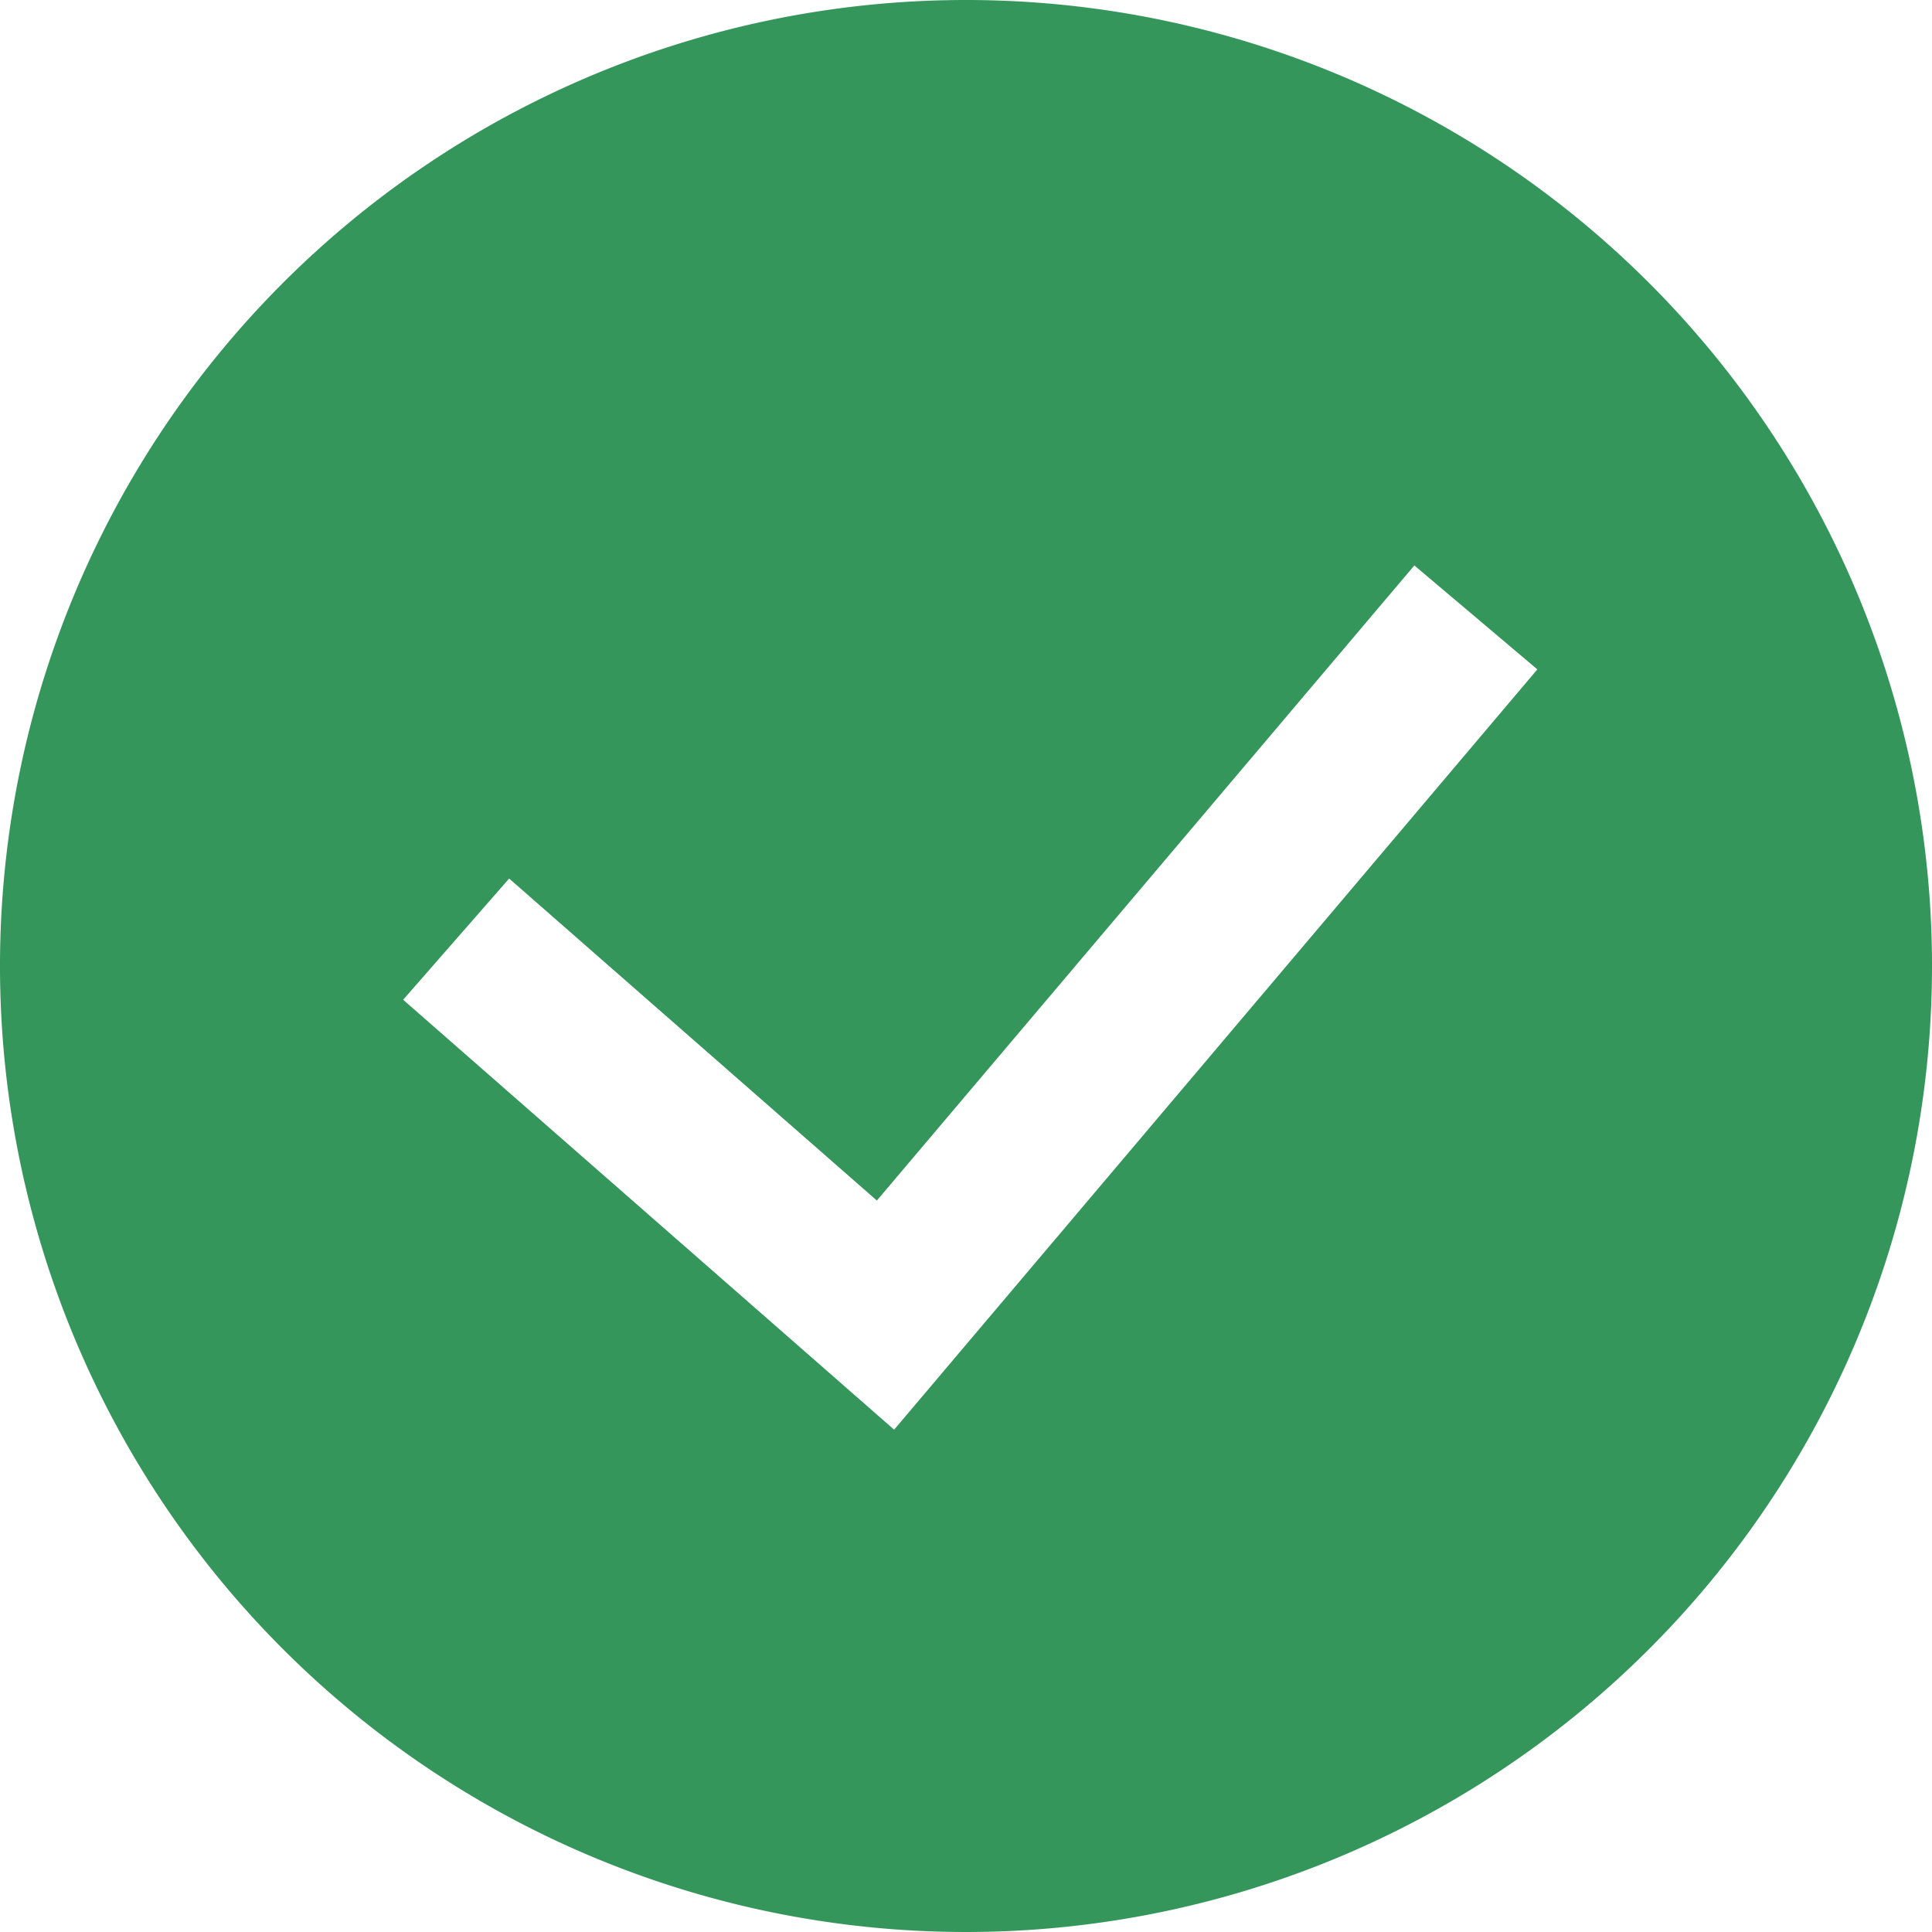 <svg xmlns="http://www.w3.org/2000/svg" width="15" height="15" viewBox="0 0 15 15">
  <path id="Path_10993" data-name="Path 10993" d="M39.5,32A7.5,7.5,0,1,0,47,39.5,7.5,7.5,0,0,0,39.5,32Zm-.558,11.1L35.13,39.762l.823-.941,2.855,2.5,4.173-4.931.955.807Z" transform="translate(-32 -32)" fill="#34965A"/>
</svg>
